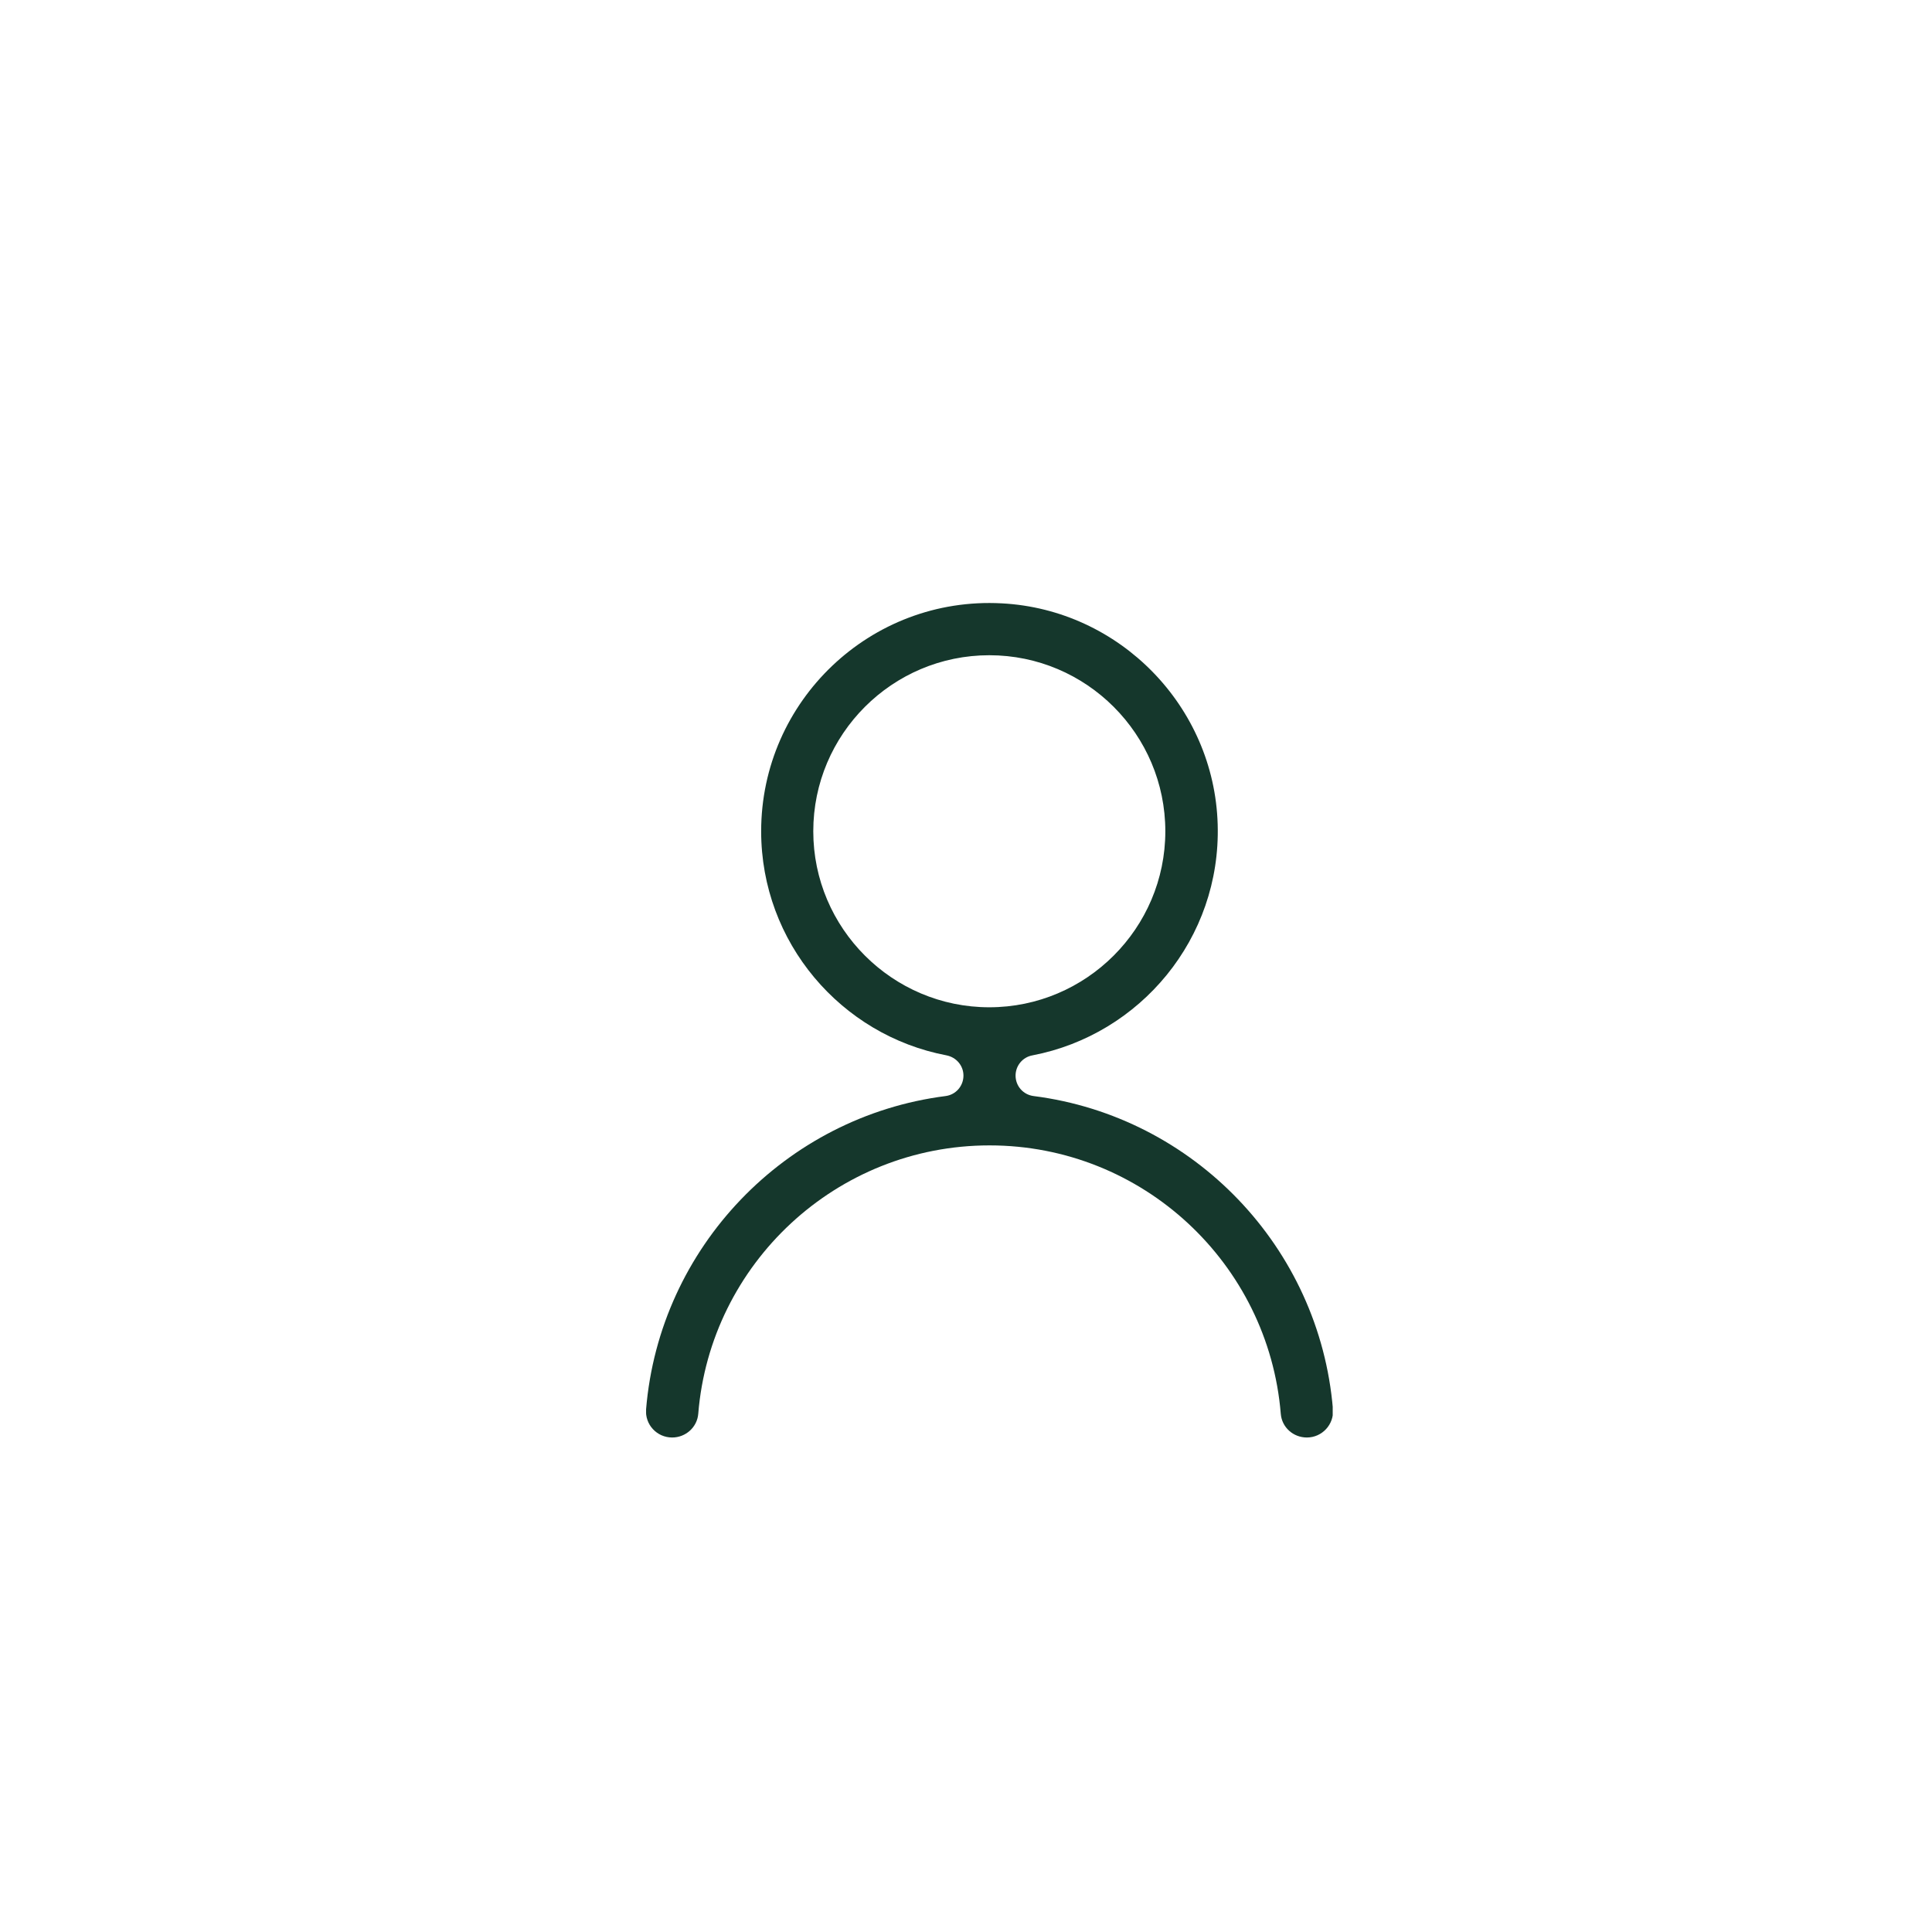 <svg width="41" height="41" viewBox="0 0 41 41" fill="none" xmlns="http://www.w3.org/2000/svg">
<g clip-path="url(#clip0_2664_2858)">
<path d="M21.552 22.826C21.552 22.615 21.703 22.432 21.913 22.396C24.195 21.957 25.914 19.918 25.841 17.494C25.768 14.989 23.761 12.936 21.26 12.804C18.471 12.653 16.153 14.879 16.153 17.641C16.153 20 17.849 21.971 20.085 22.396C20.295 22.437 20.446 22.615 20.446 22.826C20.446 23.045 20.286 23.232 20.066 23.26C16.669 23.694 13.995 26.469 13.711 29.907C13.684 30.232 13.94 30.506 14.264 30.506C14.553 30.506 14.795 30.287 14.818 30.003C15.074 26.821 17.748 24.307 20.999 24.307C24.25 24.307 26.92 26.817 27.18 30.003C27.203 30.291 27.445 30.506 27.734 30.506C28.058 30.506 28.314 30.227 28.287 29.907C28.003 26.469 25.333 23.694 21.936 23.26C21.712 23.232 21.552 23.045 21.552 22.826ZM17.259 17.641C17.259 15.579 18.937 13.905 20.994 13.905C23.056 13.905 24.73 15.583 24.73 17.641C24.73 19.698 23.052 21.376 20.994 21.376C18.937 21.376 17.259 19.698 17.259 17.641Z" fill="#15372C"/>
</g>
<defs>
<clipPath id="clip0_2664_2858">
<rect width="14.571" height="17.716" fill="white" transform="translate(13.711 12.794)"/>
</clipPath>
</defs>
</svg>
